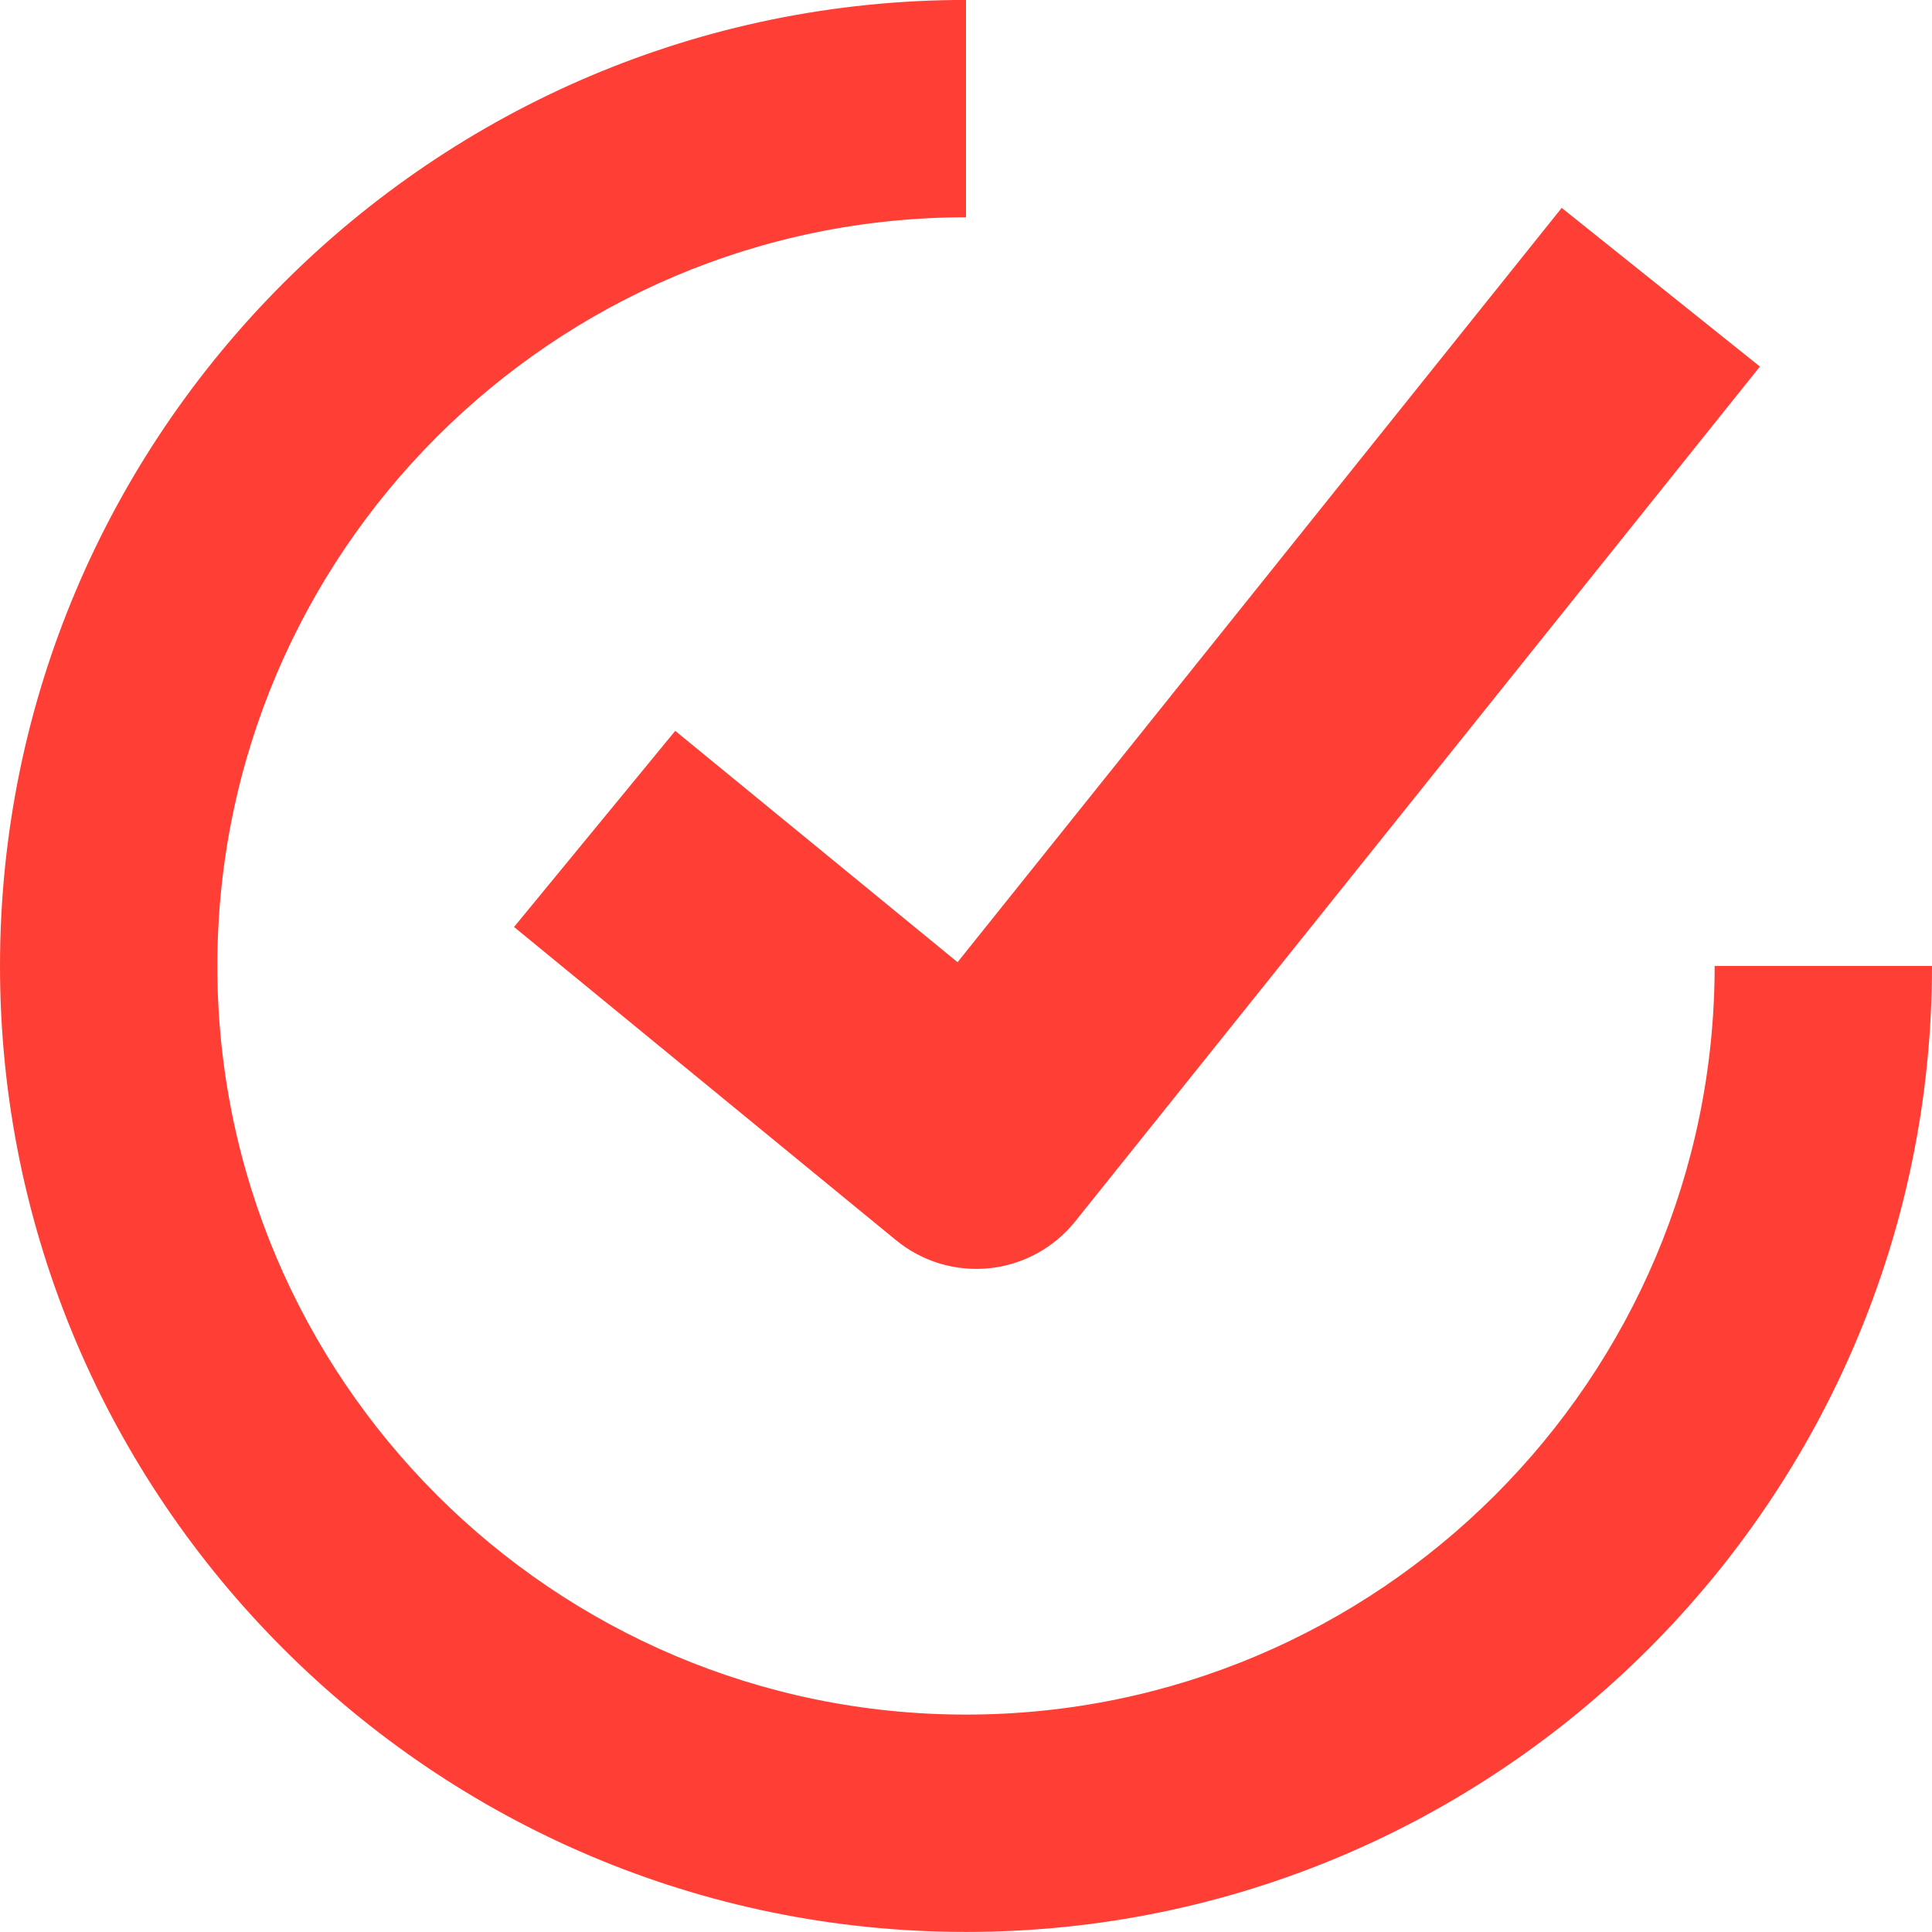 <svg width="30" height="30" viewBox="0 0 30 30" fill="none" xmlns="http://www.w3.org/2000/svg">
<g clip-path="url(#clip0_3147_1786)">
<path d="M15 -0.001C6.729 -0.001 0 6.728 0 14.999C0 23.27 6.729 29.999 15 29.999C23.271 29.999 30 23.27 30 14.999H26.625C26.625 21.409 21.41 26.624 15 26.624C8.59 26.624 3.375 21.409 3.375 14.999C3.375 8.589 8.59 3.374 15 3.374V-0.001ZM24.25 3.228L14.869 14.941L10.485 11.349L7.982 14.394L13.909 19.254C14.11 19.42 14.342 19.544 14.592 19.62C14.842 19.695 15.105 19.72 15.364 19.693C15.624 19.666 15.875 19.587 16.104 19.462C16.333 19.337 16.535 19.167 16.698 18.963L27.328 5.692L24.25 3.228Z" fill="#FF3F35"/>
</g>
<defs>
<clipPath id="clip0_3147_1786">
<rect width="30" height="30" fill="white"/>
</clipPath>
</defs>
</svg>
